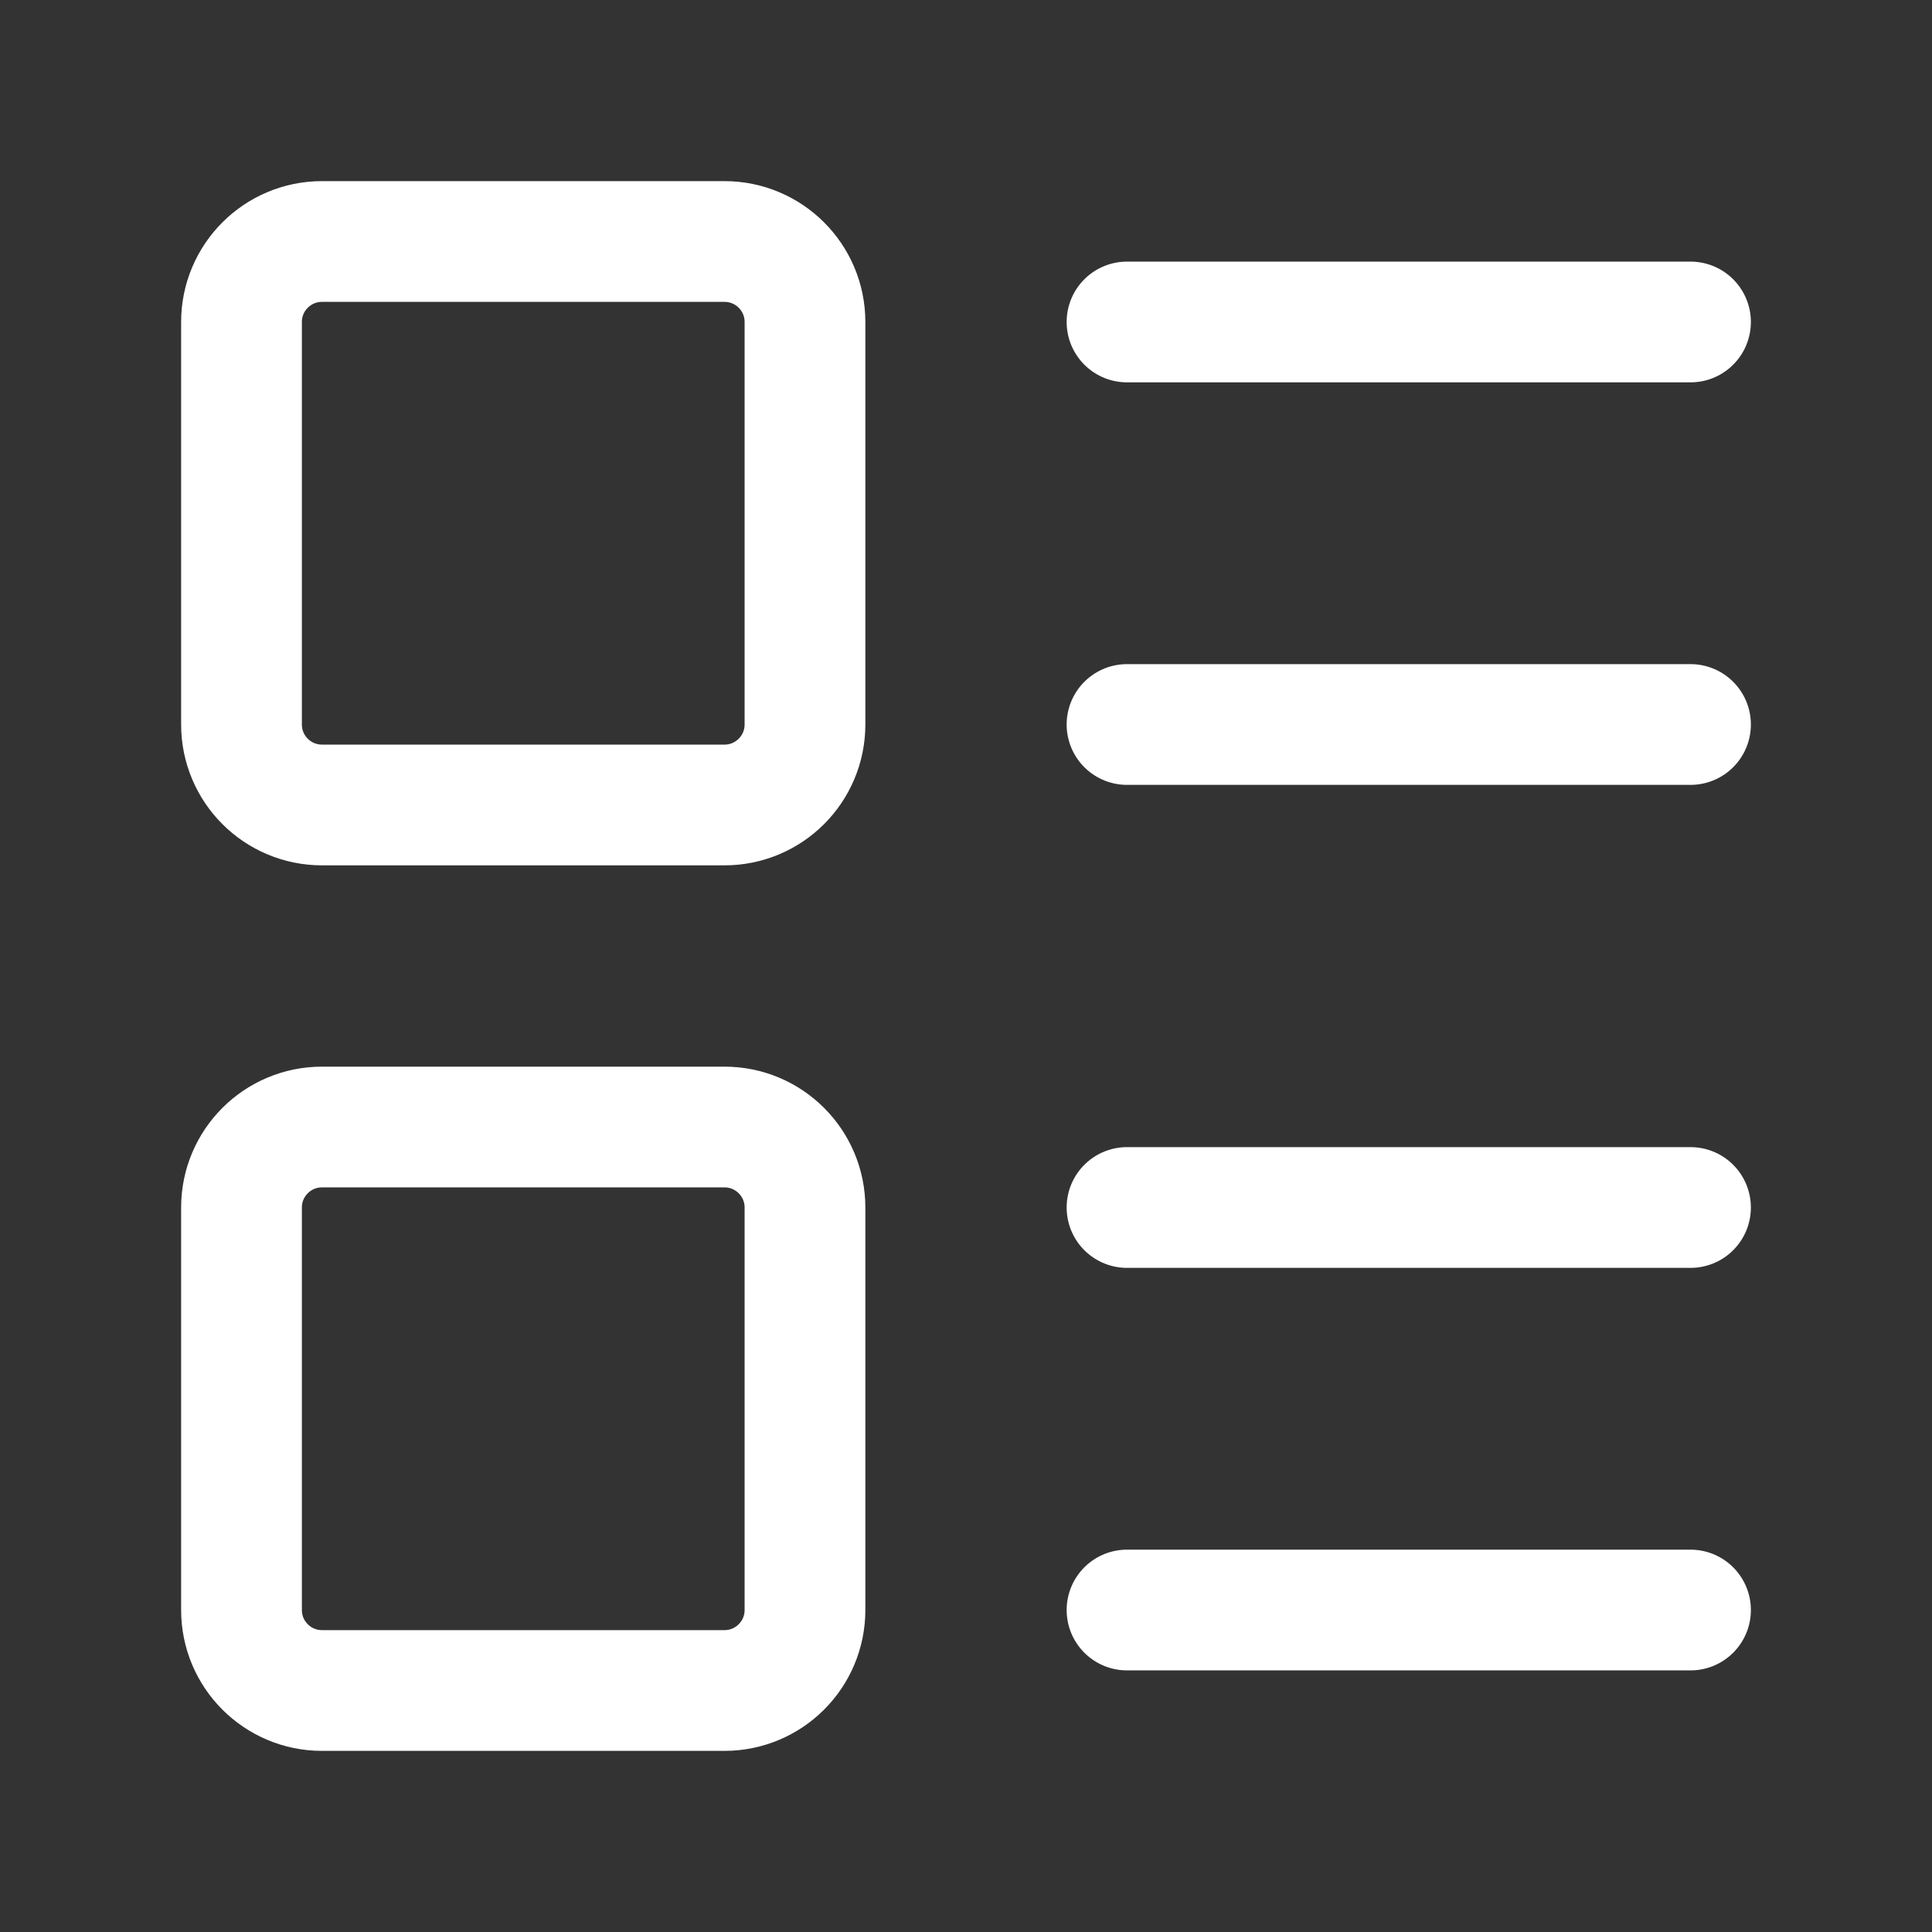 <svg width="32" height="32" viewBox="0 0 32 32" fill="none" xmlns="http://www.w3.org/2000/svg">
<rect x="0" y="0" width="32" height="32" fill="#333333" stroke="none"/>
<path d="M18.667 5.333H28M18.667 12H28M18.667 20H28M18.667 26.667H28M5.333 4H12C12.736 4 13.333 4.597 13.333 5.333V12C13.333 12.736 12.736 13.333 12 13.333H5.333C4.597 13.333 4 12.736 4 12V5.333C4 4.597 4.597 4 5.333 4ZM5.333 18.667H12C12.736 18.667 13.333 19.264 13.333 20V26.667C13.333 27.403 12.736 28 12 28H5.333C4.597 28 4 27.403 4 26.667V20C4 19.264 4.597 18.667 5.333 18.667Z" stroke="white" stroke-width="2" stroke-linecap="round" stroke-linejoin="round"/>
</svg>
